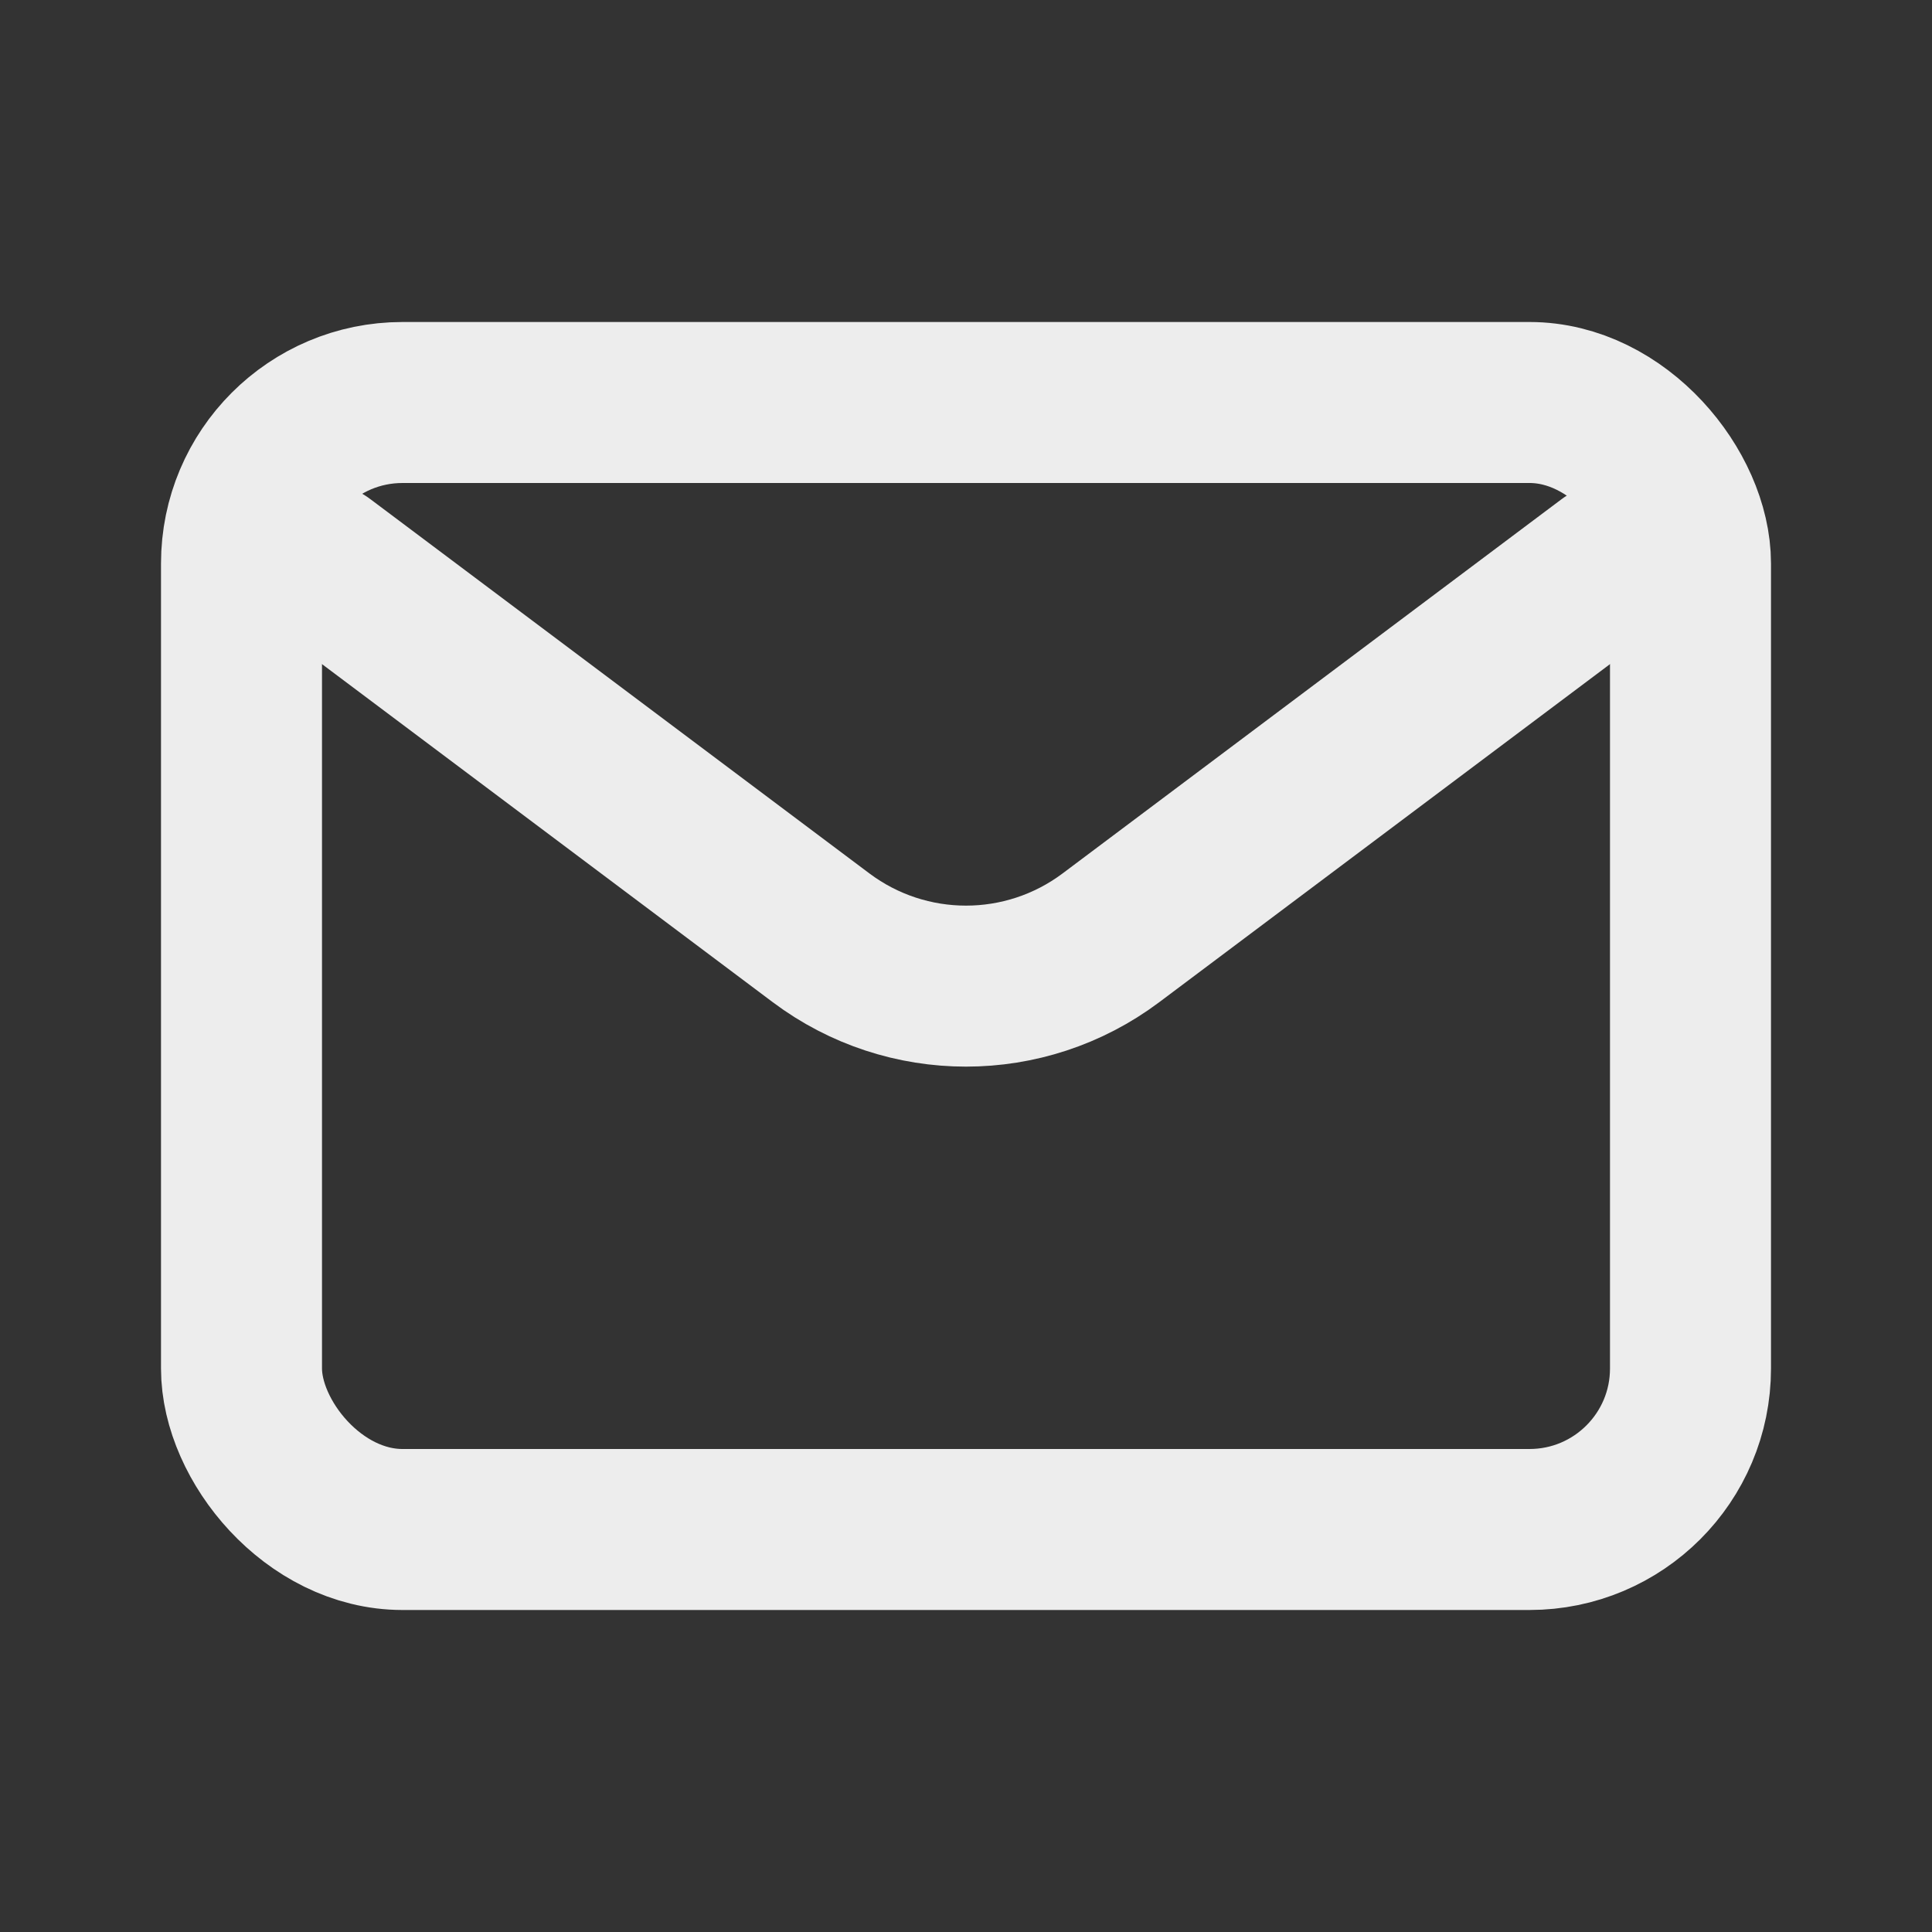 <?xml version="1.0" encoding="utf-8"?><!-- Uploaded to: SVG Repo, www.svgrepo.com, Generator: SVG Repo Mixer Tools -->
<svg width="800px" height="800px" viewBox="0 0 24 24" fill="none" xmlns="http://www.w3.org/2000/svg">
<rect x="0" y="0" width="24" height="24" fill="#333333" stroke="none"/>
<path d="M4 7L10.2 11.65C11.267 12.45 12.733 12.45 13.8 11.65L20 7" stroke="#ededed" stroke-width="2" stroke-linecap="round" stroke-linejoin="round"/>
<rect x="3" y="5" width="18" height="14" rx="2" stroke="#ededed" stroke-width="2" stroke-linecap="round"/>
</svg>